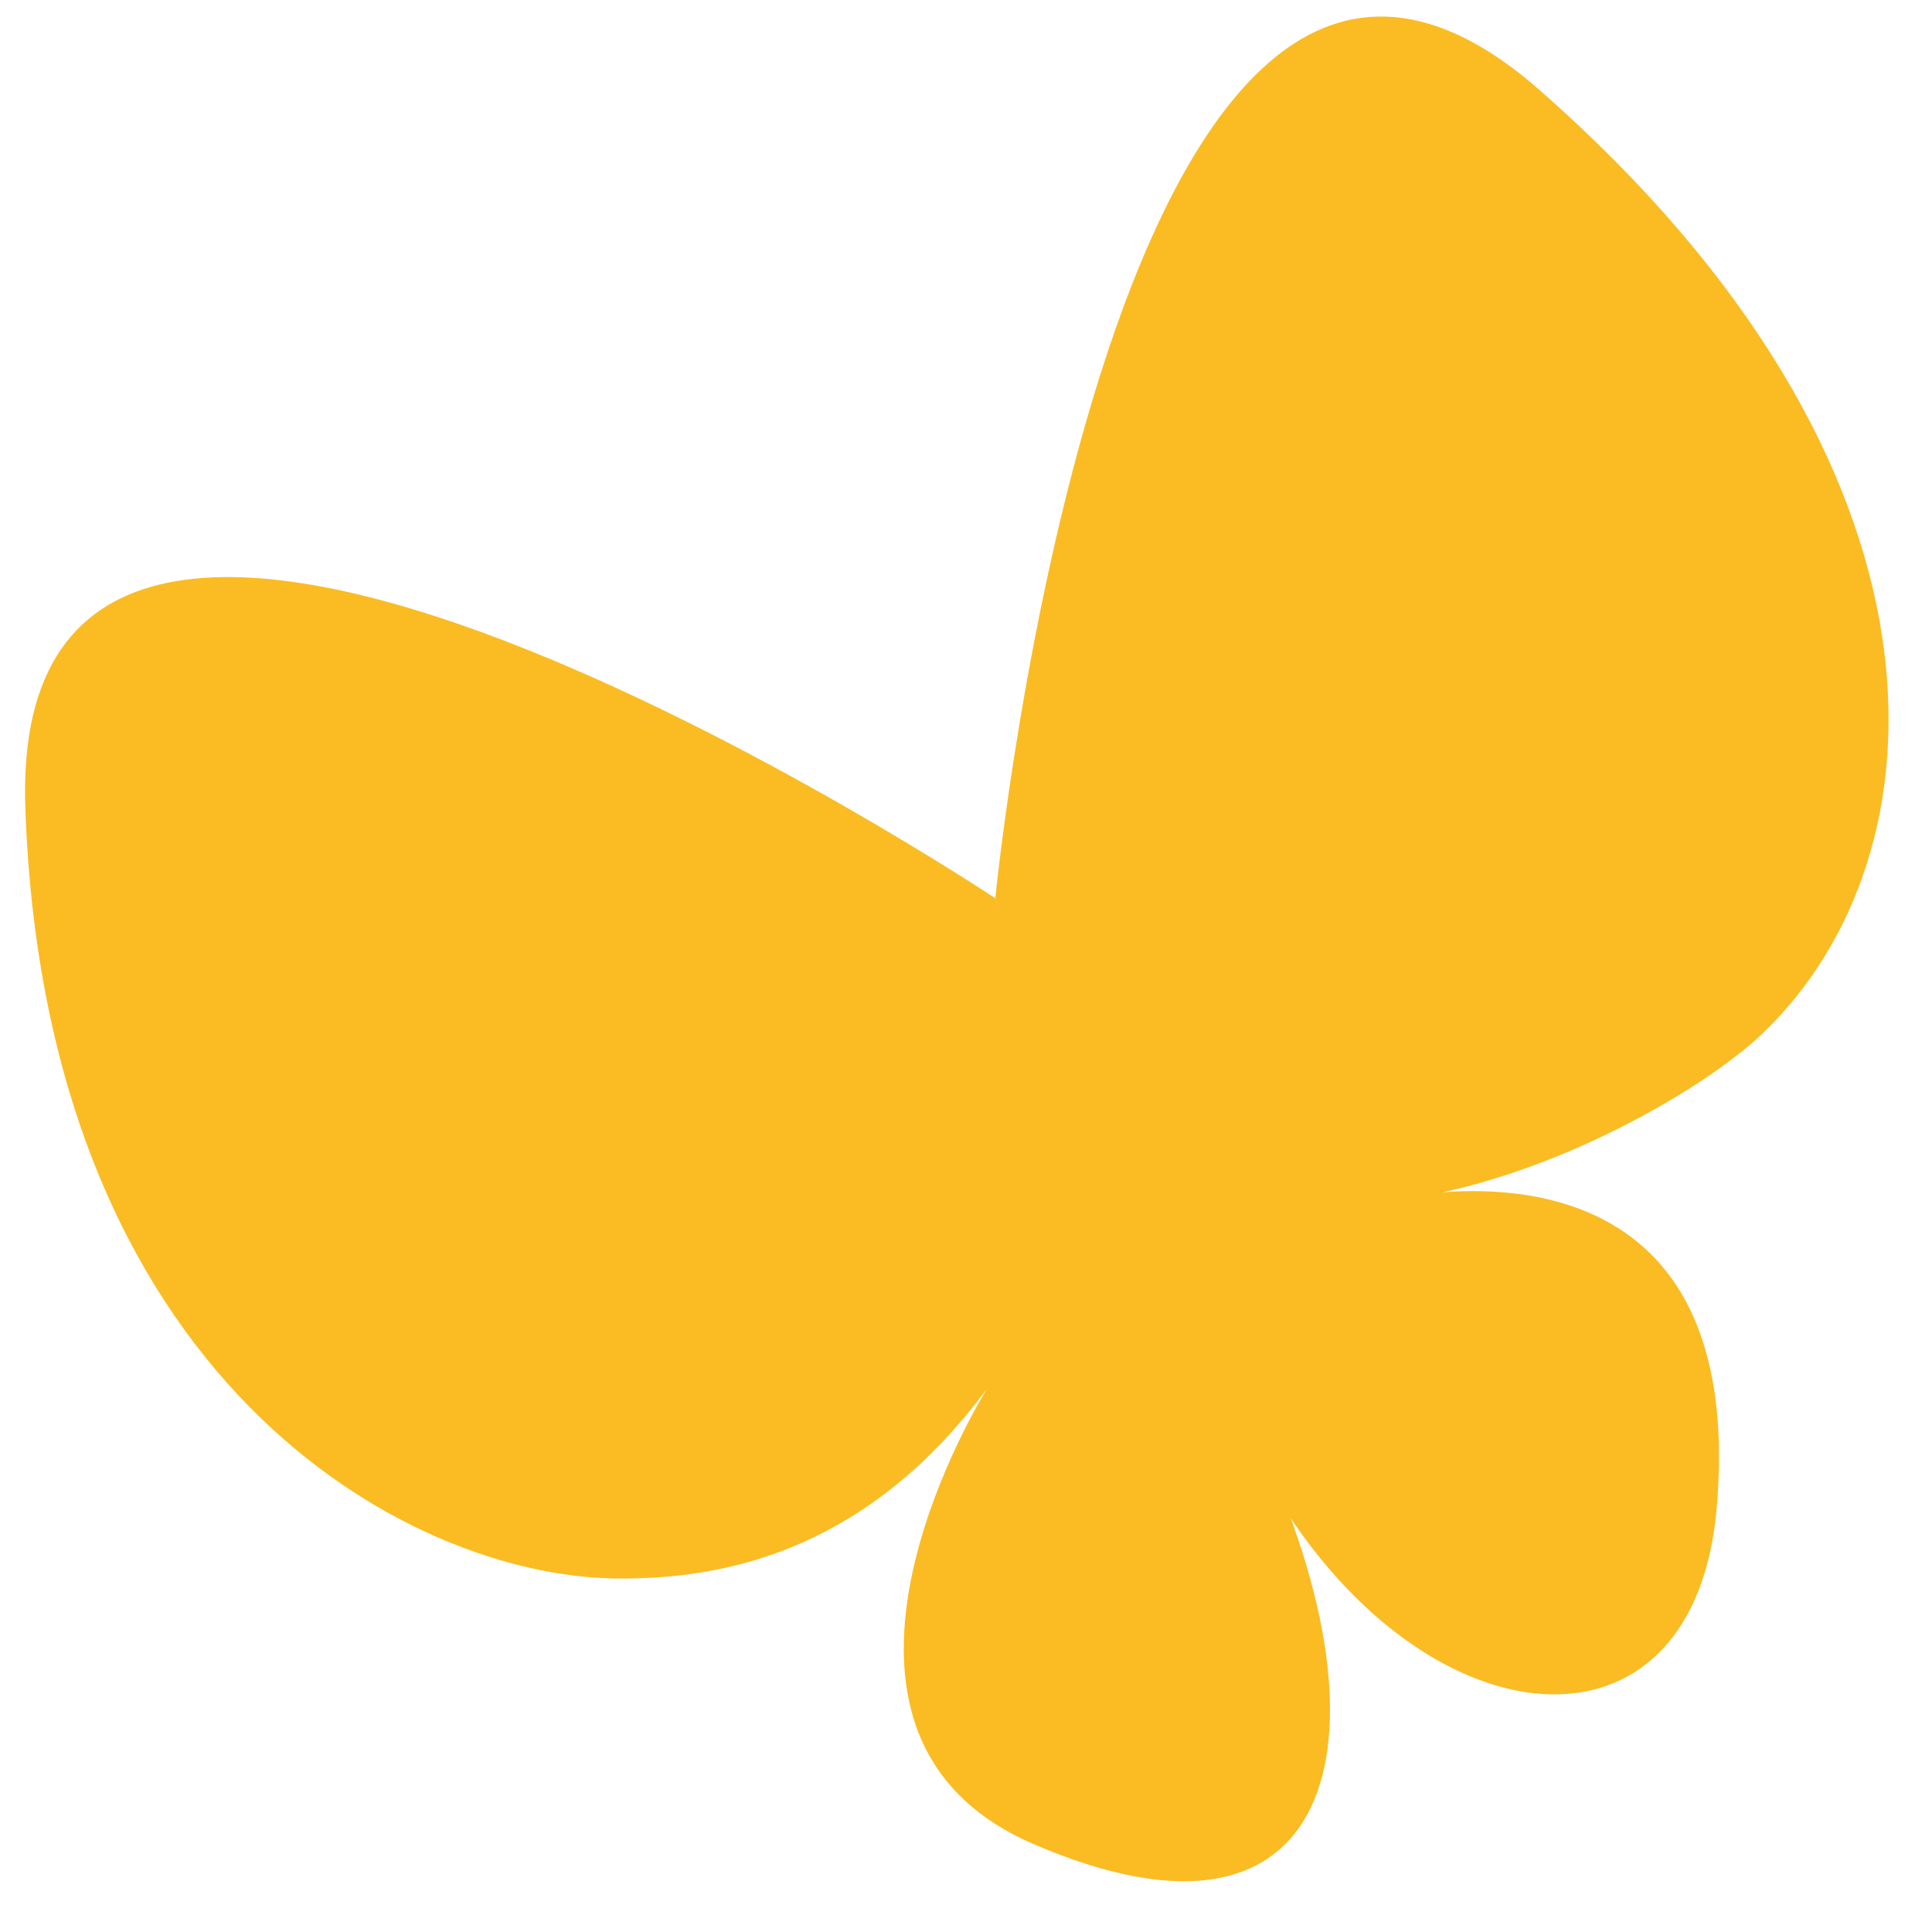 <?xml version="1.0" encoding="UTF-8"?> <svg xmlns="http://www.w3.org/2000/svg" width="64" height="64" viewBox="0 0 64 64" fill="none"><path d="M32.985 29.765C32.985 29.765 0.184 7.946 0.839 26.771C1.497 45.672 13.4 52.172 20.339 52.288C24.352 52.351 28.874 51.141 32.695 46.004C32.695 46.004 25.593 57.315 34.187 61.065C44.412 65.509 46.405 57.48 41.497 47.328L32.985 29.765Z" fill="#FABC22"></path><path d="M32.97 29.759C32.97 29.759 36.842 -9.445 50.998 2.981C65.201 15.45 64.582 28.286 58.399 34.223C56.368 36.175 50.781 39.381 45.713 39.814C45.713 39.814 58.018 36.517 56.867 49.953C56.067 59.304 45.908 57.689 41.166 47.455L32.97 29.744L32.97 29.759Z" fill="#FABC22"></path></svg> 